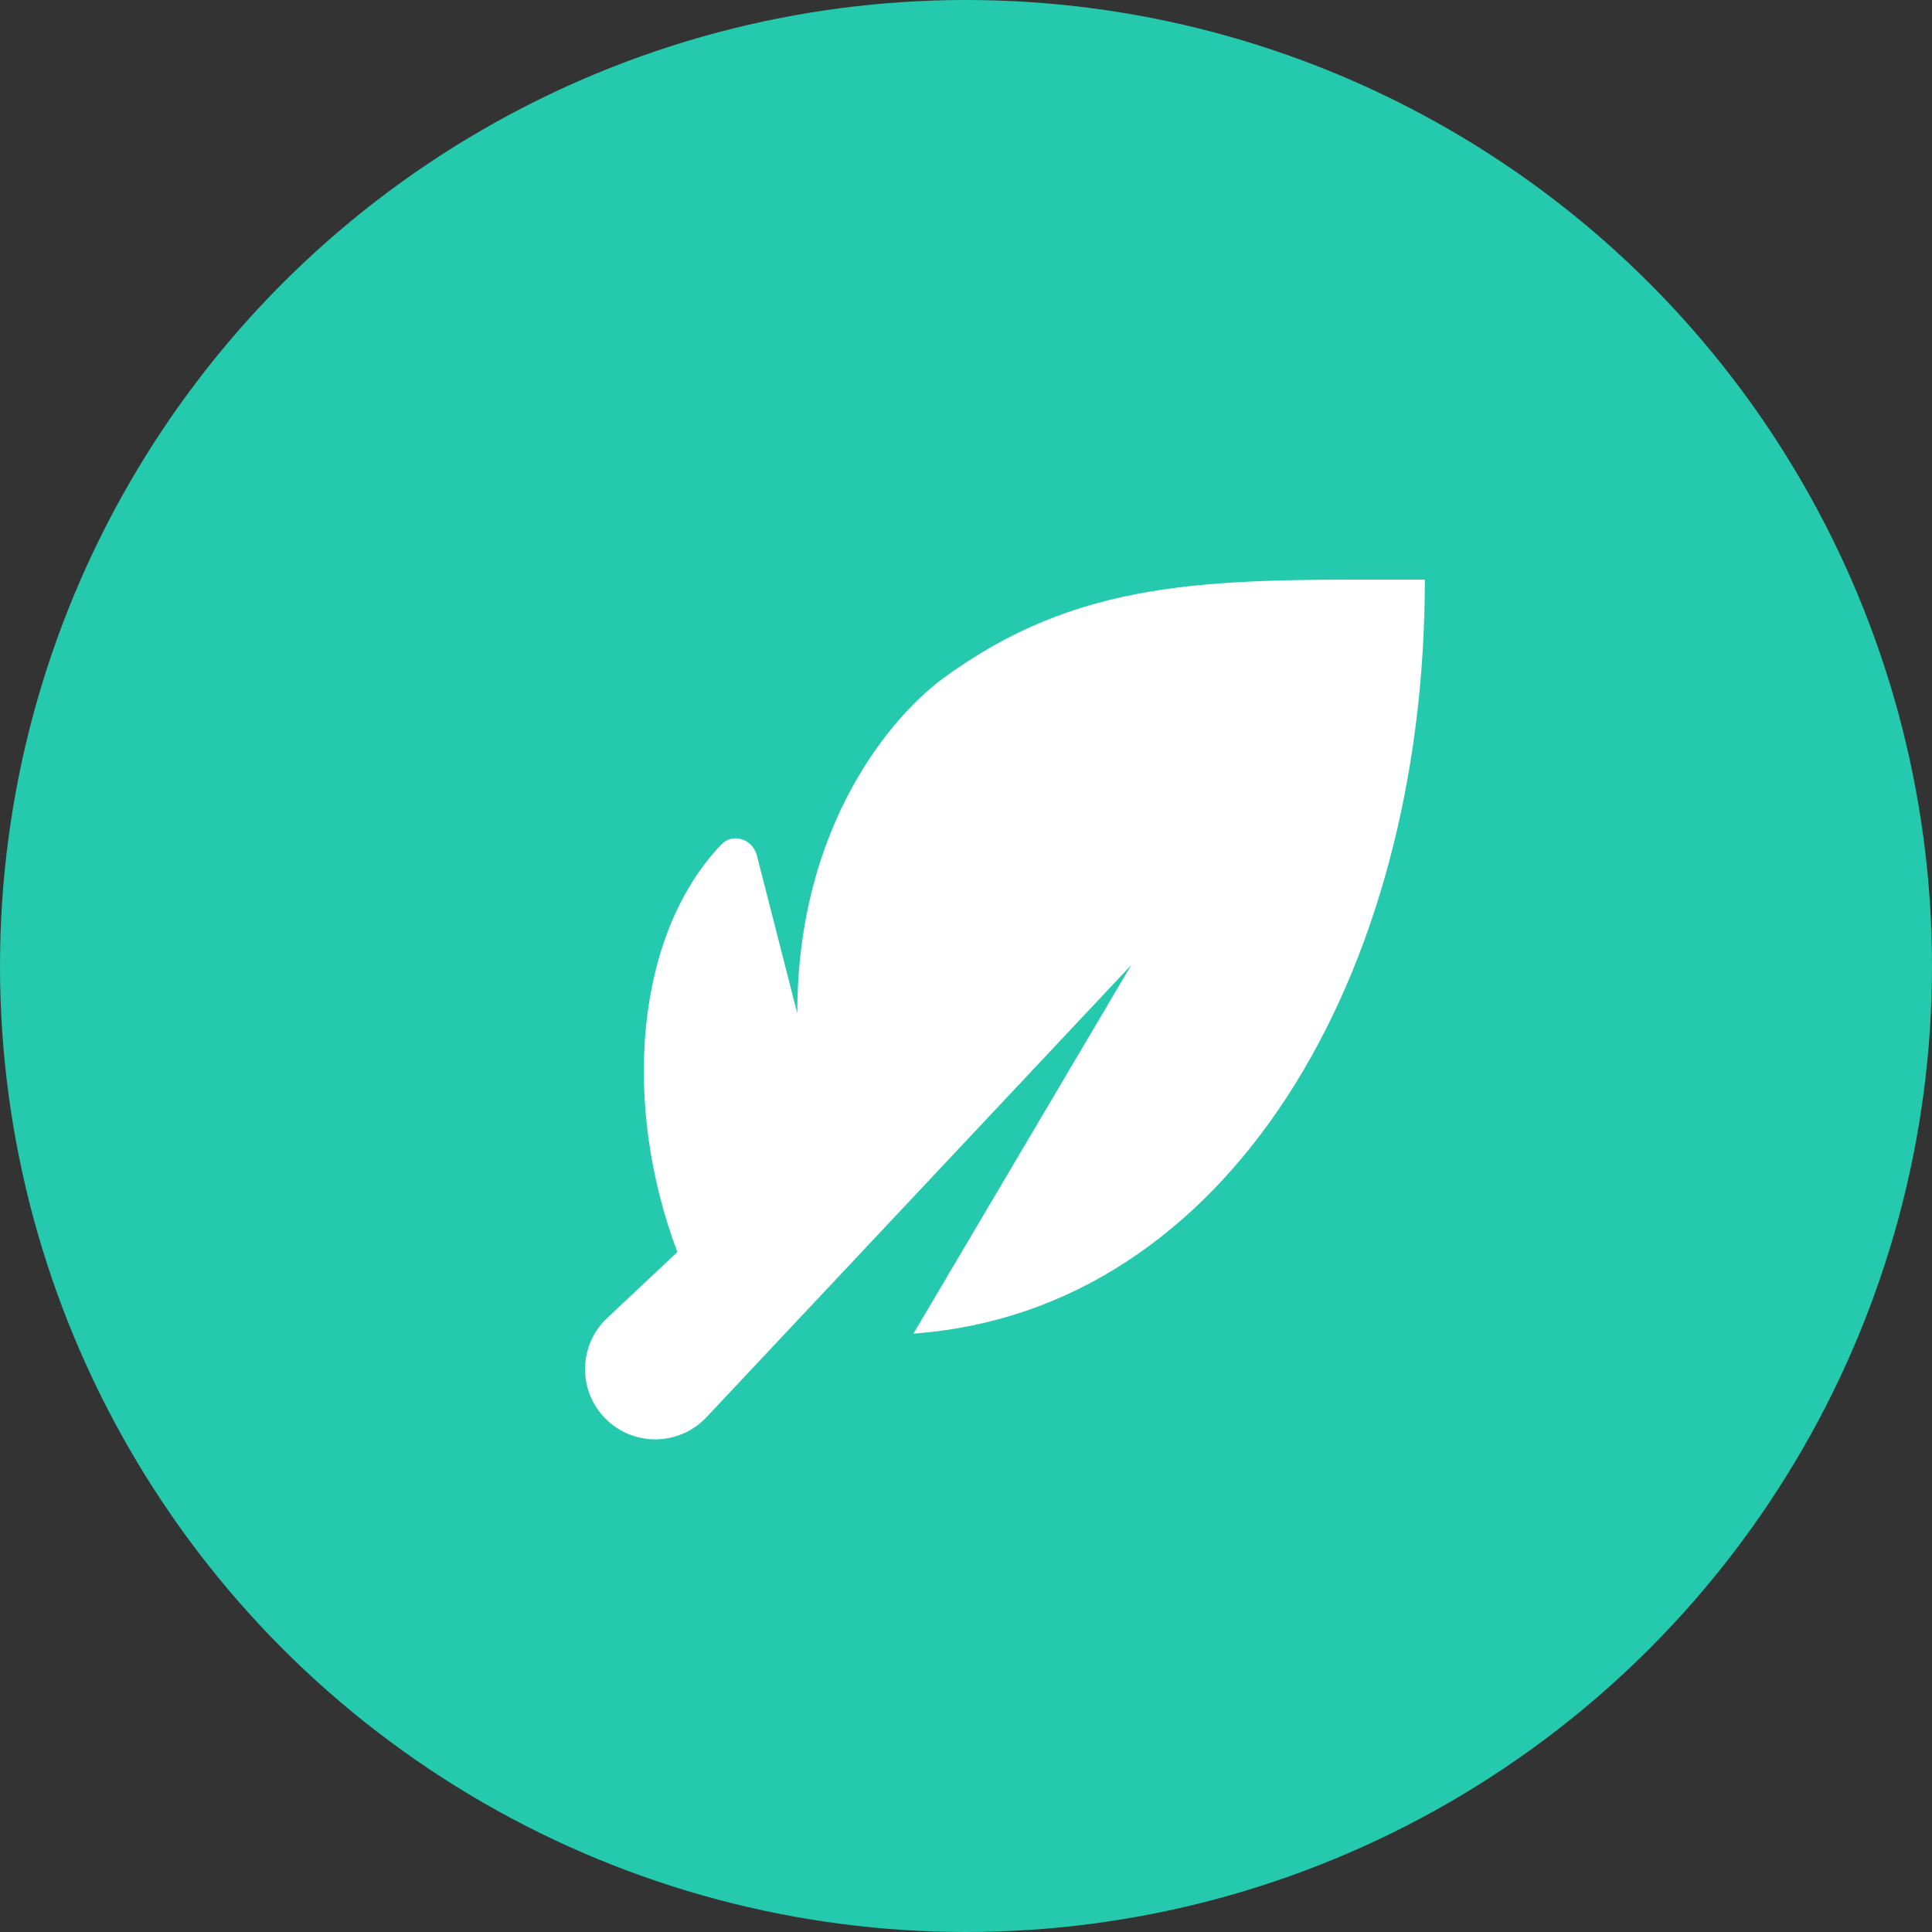 <?xml version="1.0" encoding="UTF-8"?> <svg xmlns="http://www.w3.org/2000/svg" width="48" height="48" viewBox="0 0 48 48" fill="none"><rect x="0" y="0" width="48" height="48" fill="#333333" stroke="none"/> <circle cx="24" cy="24" r="24" fill="#24C9AE"></circle> <path fill-rule="evenodd" clip-rule="evenodd" d="M18.806 21.26C18.7 20.847 18.21 20.677 17.916 20.986C15.772 23.236 15.444 27.435 16.829 31.107L15.086 32.744C14.368 33.419 14.35 34.553 15.047 35.25C15.743 35.946 16.878 35.928 17.552 35.21L28.105 23.977L22.694 33.133C30.488 32.572 35.4 24.276 35.4 14.4C35.153 14.4 34.911 14.4 34.672 14.4C29.986 14.394 26.783 14.389 23.419 16.862C22.236 17.732 19.808 20.427 19.808 25.178L18.806 21.26Z" fill="white"></path> </svg> 